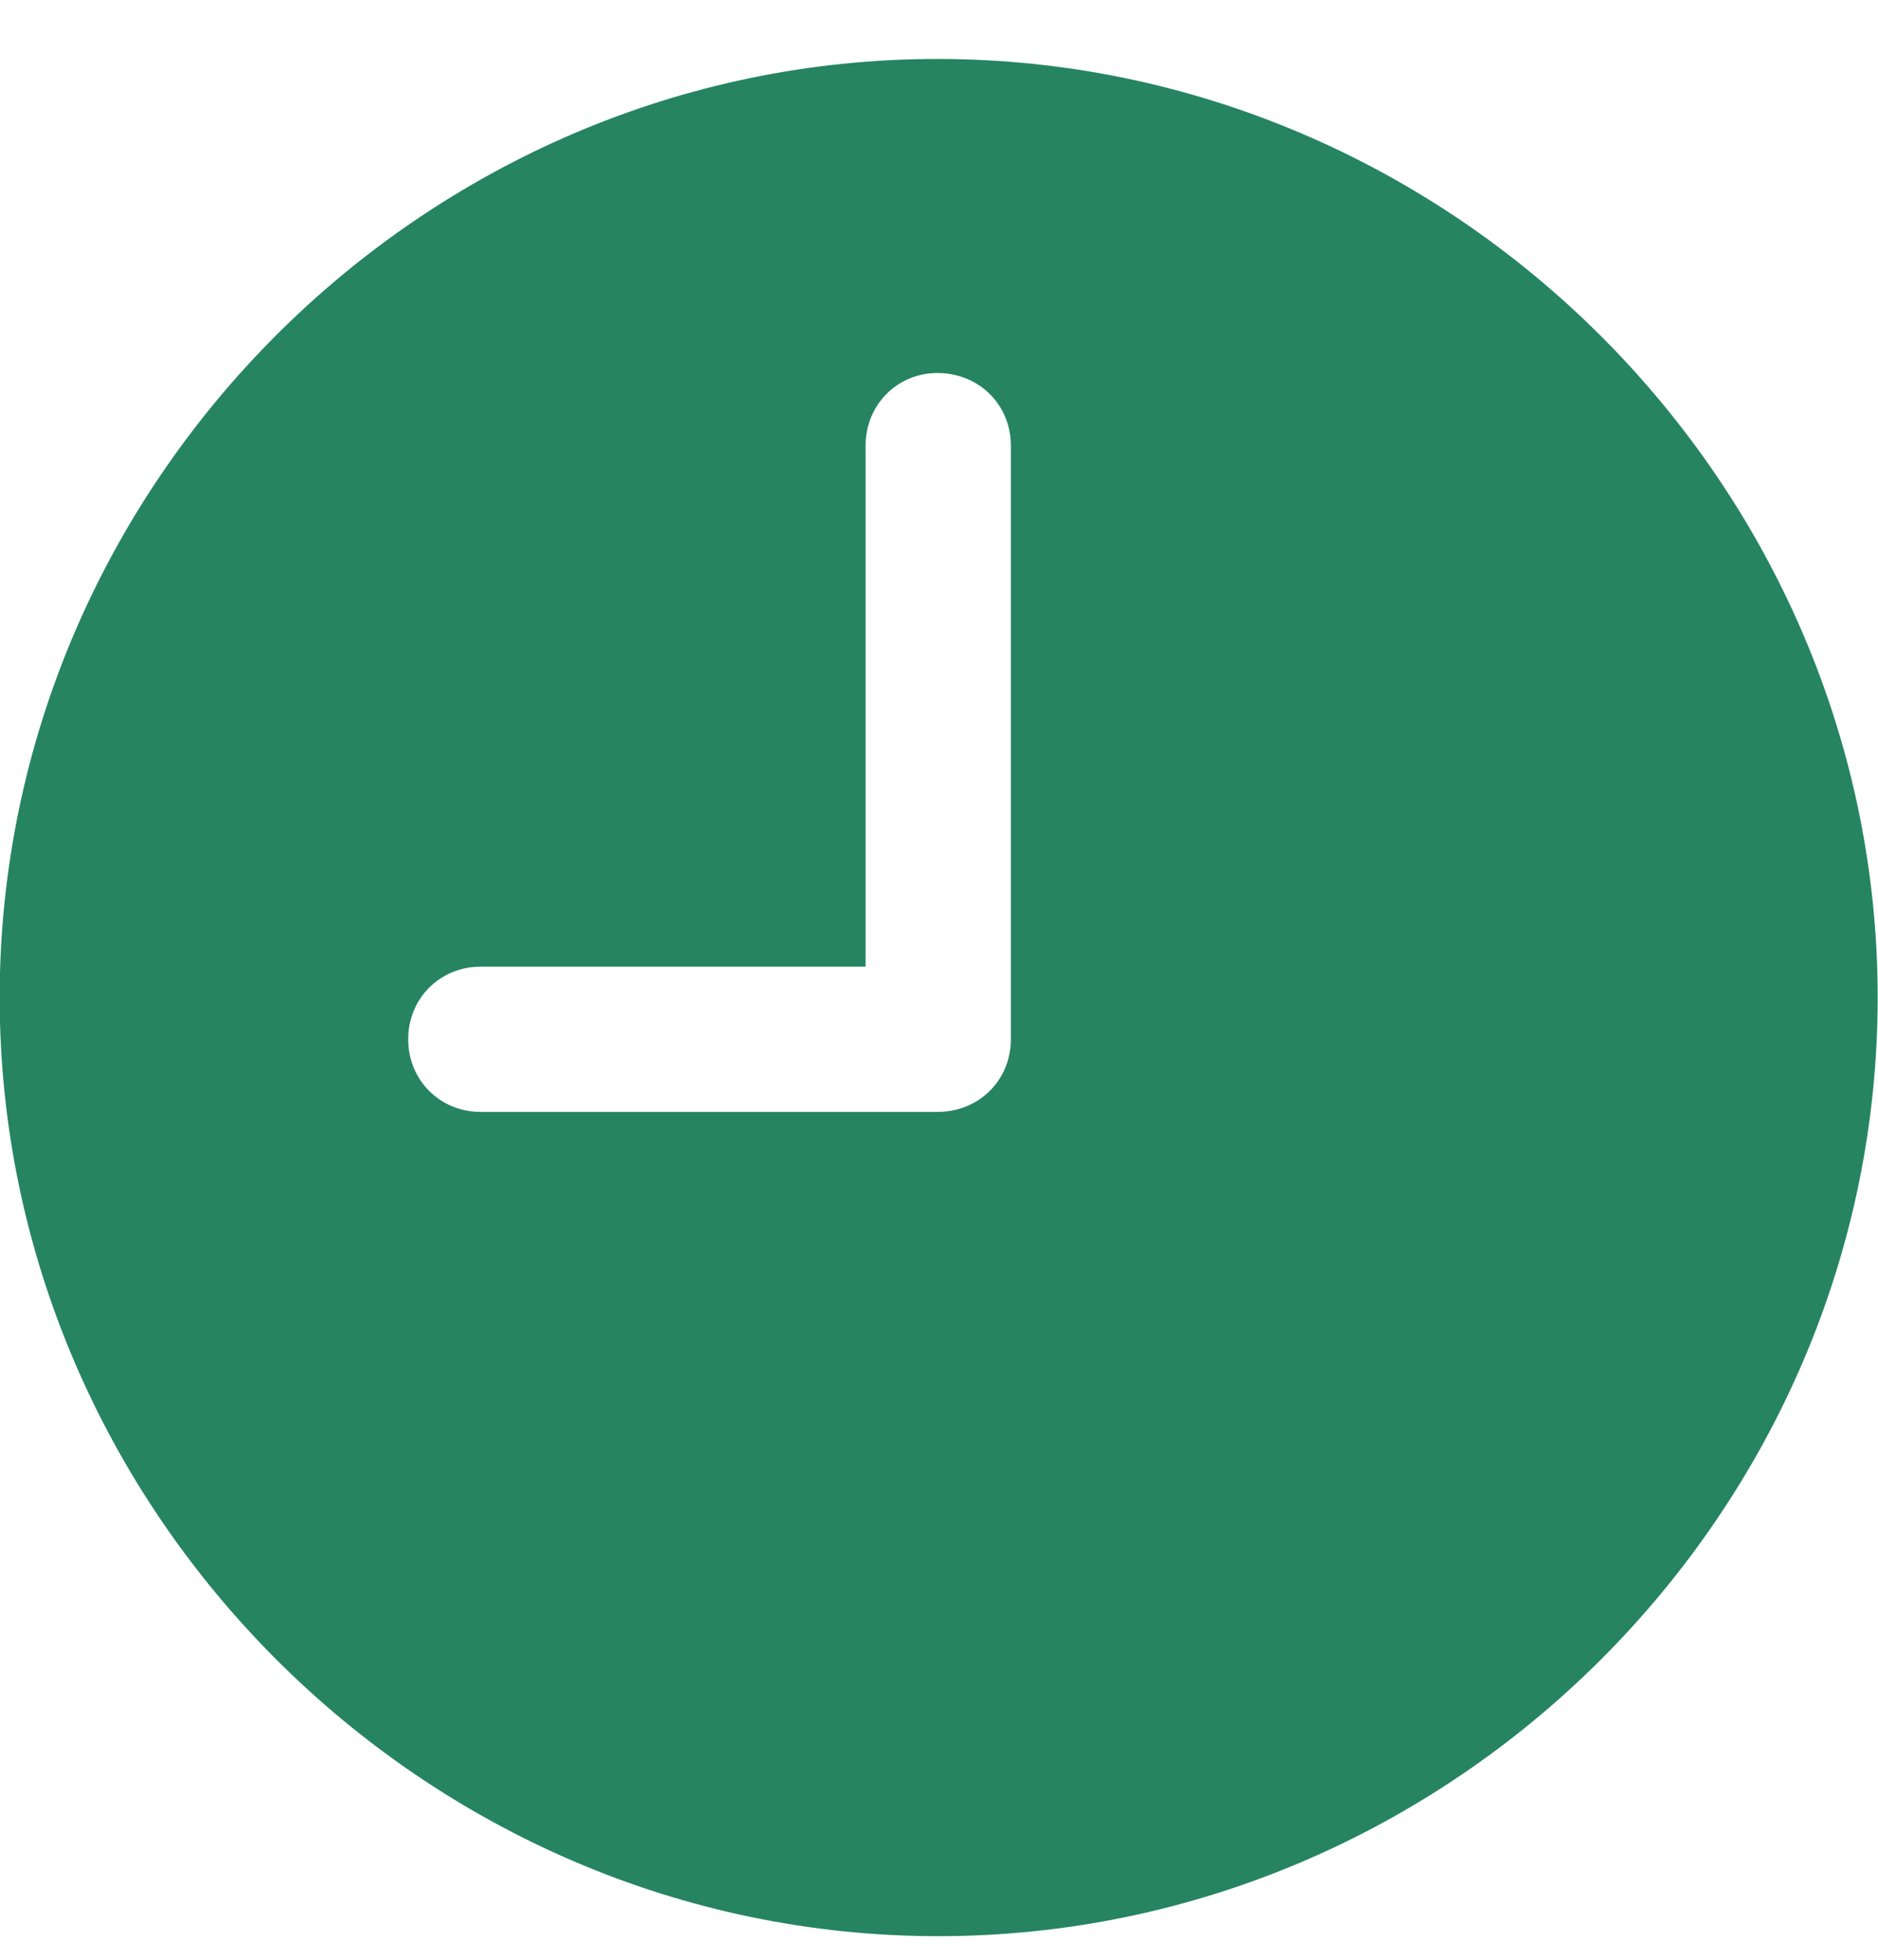 <svg width="23" height="24" viewBox="0 0 23 24" fill="none" xmlns="http://www.w3.org/2000/svg">
<path d="M11.491 23.711C17.794 23.711 22.996 18.508 22.996 12.216C22.996 5.924 17.782 0.722 11.479 0.722C5.187 0.722 -0.004 5.924 -0.004 12.216C-0.004 18.508 5.199 23.711 11.491 23.711ZM5.888 13.617C5.388 13.617 4.999 13.228 4.999 12.727C4.999 12.227 5.388 11.838 5.888 11.838H10.601V5.457C10.601 4.957 10.99 4.568 11.479 4.568C11.991 4.568 12.38 4.957 12.38 5.457V12.727C12.38 13.228 11.991 13.617 11.479 13.617H5.888Z" fill="#268462"/>
</svg>
